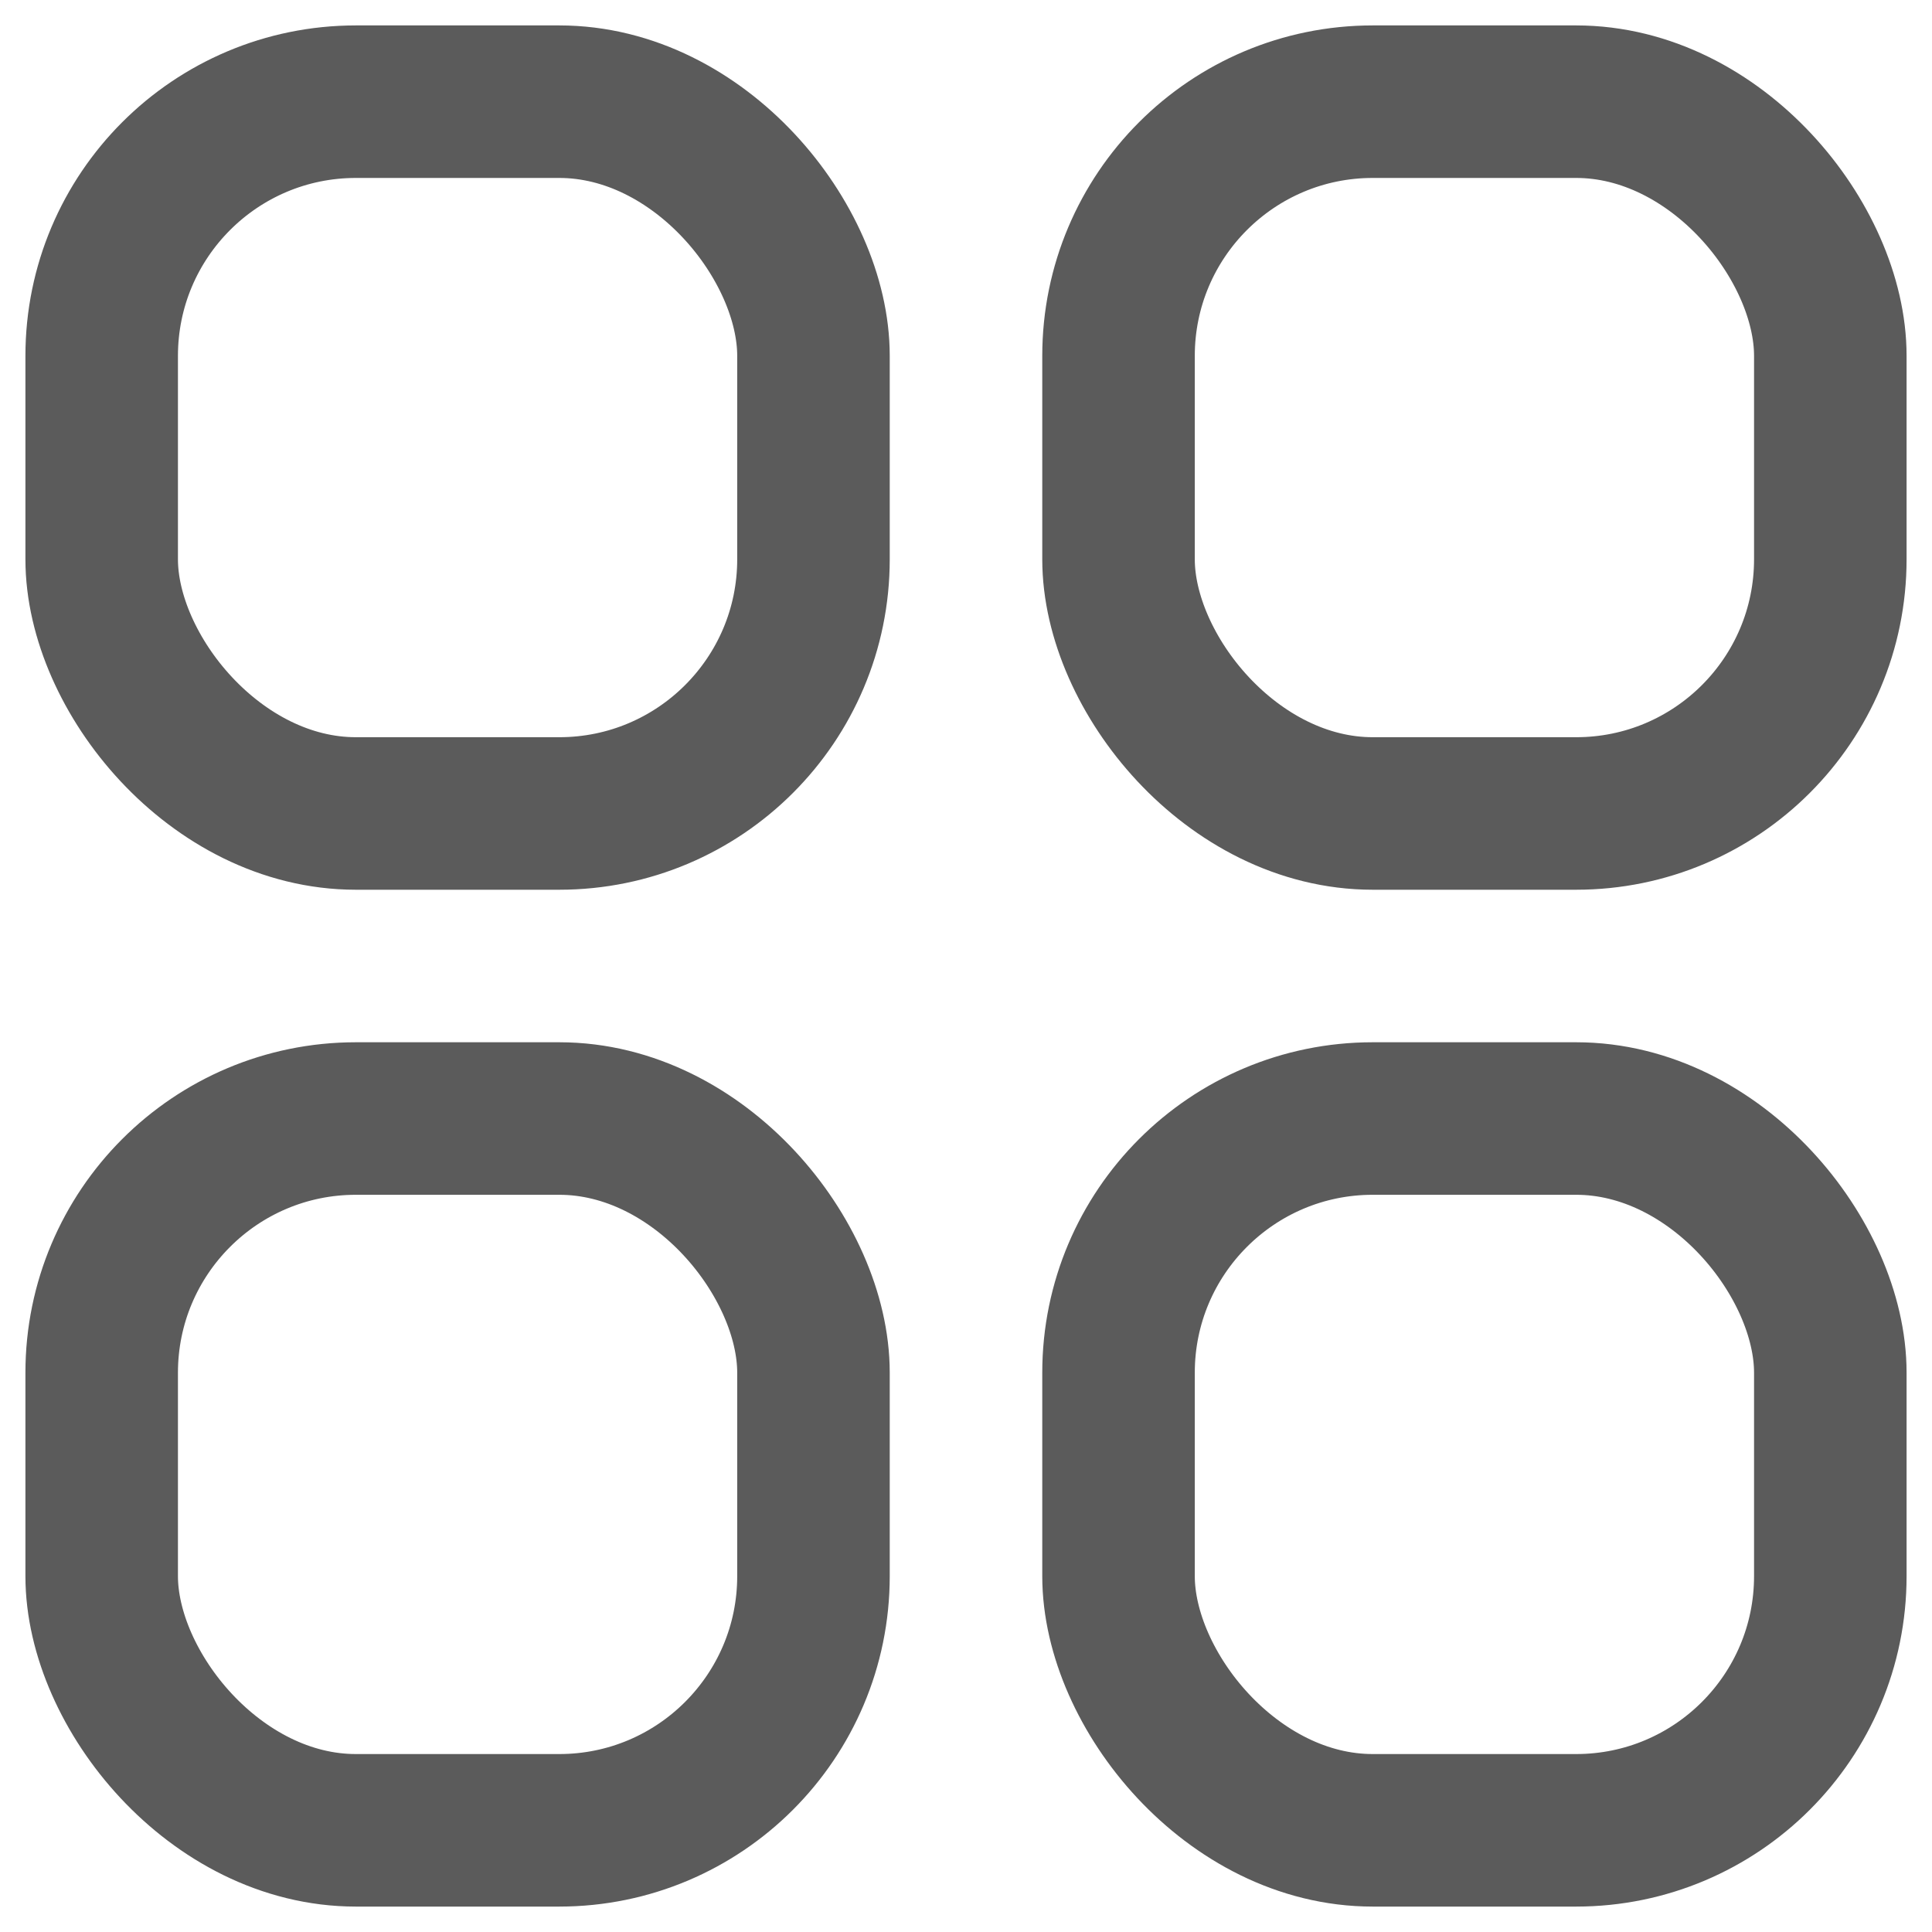 <svg width="19" height="19" viewBox="0 0 19 19" fill="none" xmlns="http://www.w3.org/2000/svg"><g stroke="#5B5B5B" stroke-width="1.5"><rect x="1" y="1" width="7" height="7" rx="2.5"/><rect x="1" y="11" width="7" height="7" rx="2.5"/><rect x="11" y="1" width="7" height="7" rx="2.5"/><rect x="11" y="11" width="7" height="7" rx="2.5"/></g></svg>